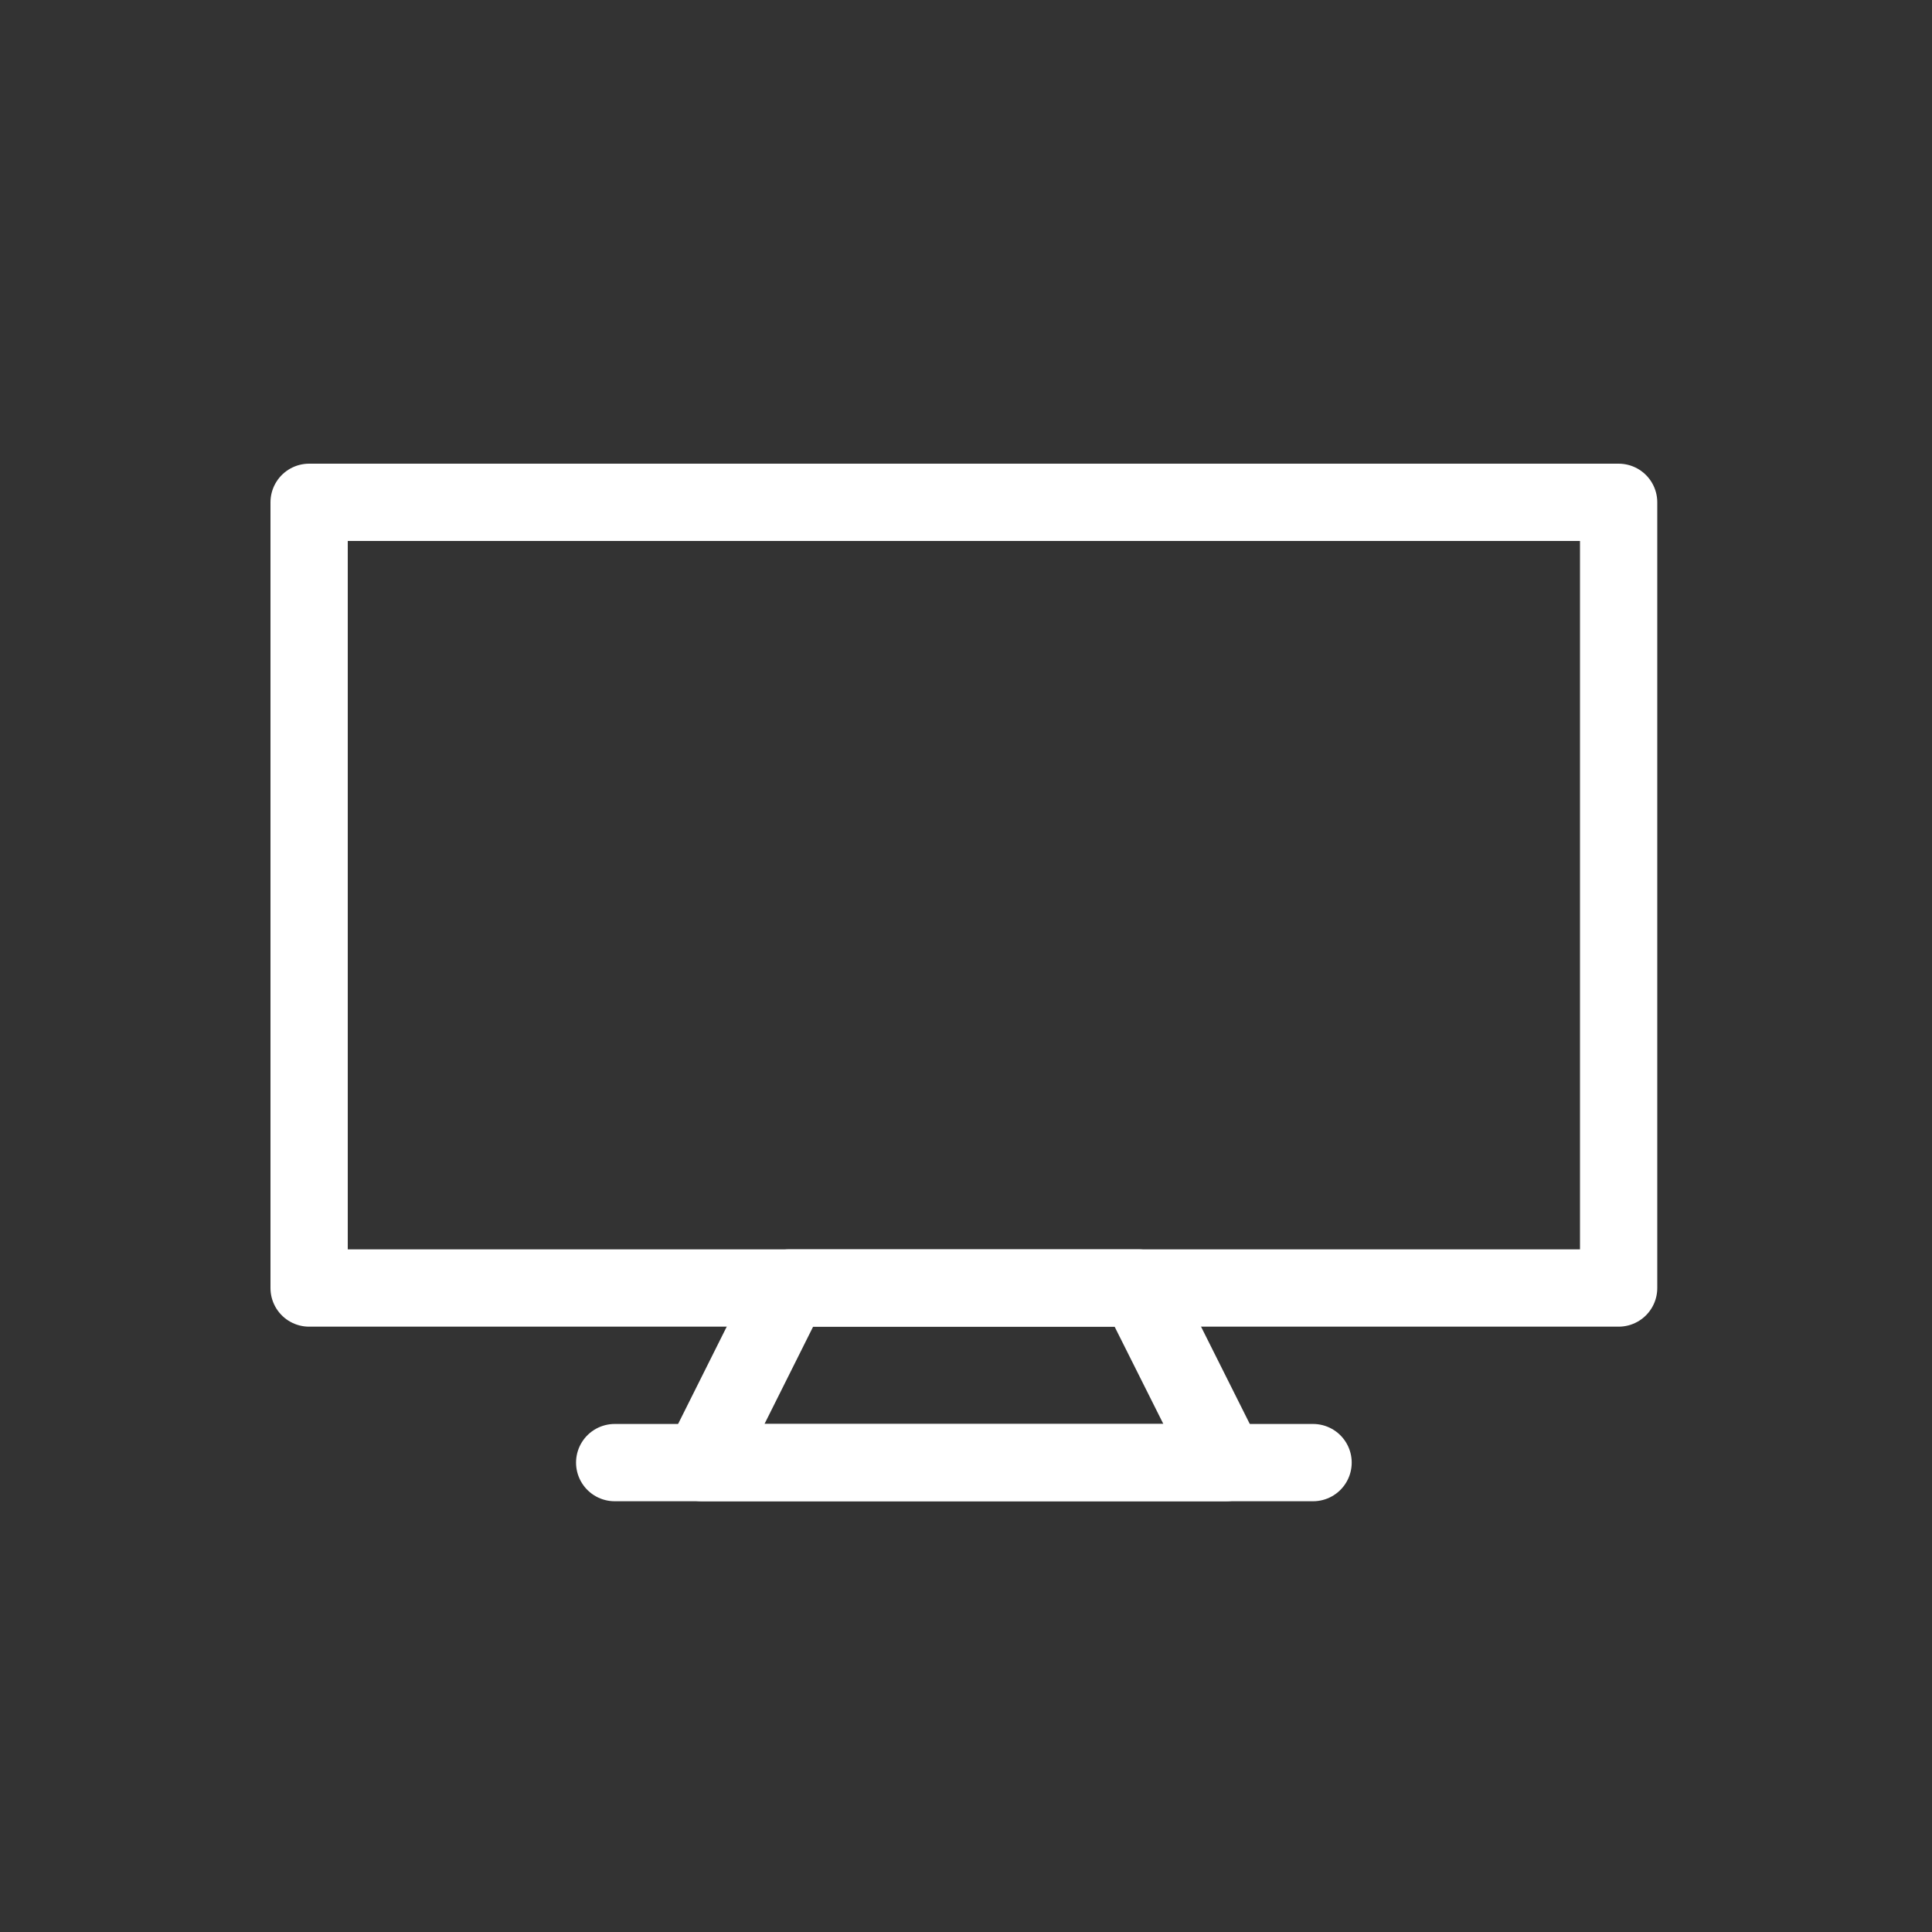 <svg xmlns="http://www.w3.org/2000/svg" width="50" height="50" viewBox="0 0 50 50">
  <rect x="0" y="0" width="50" height="50" fill="#333333" stroke="none"/>
  <g id="Grupo_4037" data-name="Grupo 4037" transform="translate(-98 -3130)">
    <rect id="Rectángulo_1762" data-name="Rectángulo 1762" width="50" height="50" transform="translate(98 3130)" fill="none"/>
    <g id="Grupo_4014" data-name="Grupo 4014" transform="translate(106 3143)">
      <path id="Trazado_2582" data-name="Trazado 2582" d="M749.4,190.051H735.84l2.259-4.519h9.037Z" transform="translate(-725.673 -165.199)" fill="none" stroke="#fff" stroke-linecap="round" stroke-linejoin="round" stroke-width="2"/>
      <line id="Línea_93" data-name="Línea 93" x2="18.074" transform="translate(7.908 24.852)" fill="none" stroke="#fff" stroke-linecap="round" stroke-linejoin="round" stroke-width="2"/>
      <rect id="Rectángulo_1730" data-name="Rectángulo 1730" width="33.89" height="20.334" transform="translate(0 0)" fill="none" stroke="#fff" stroke-linecap="round" stroke-linejoin="round" stroke-width="2"/>
    </g>
  </g>
</svg>

